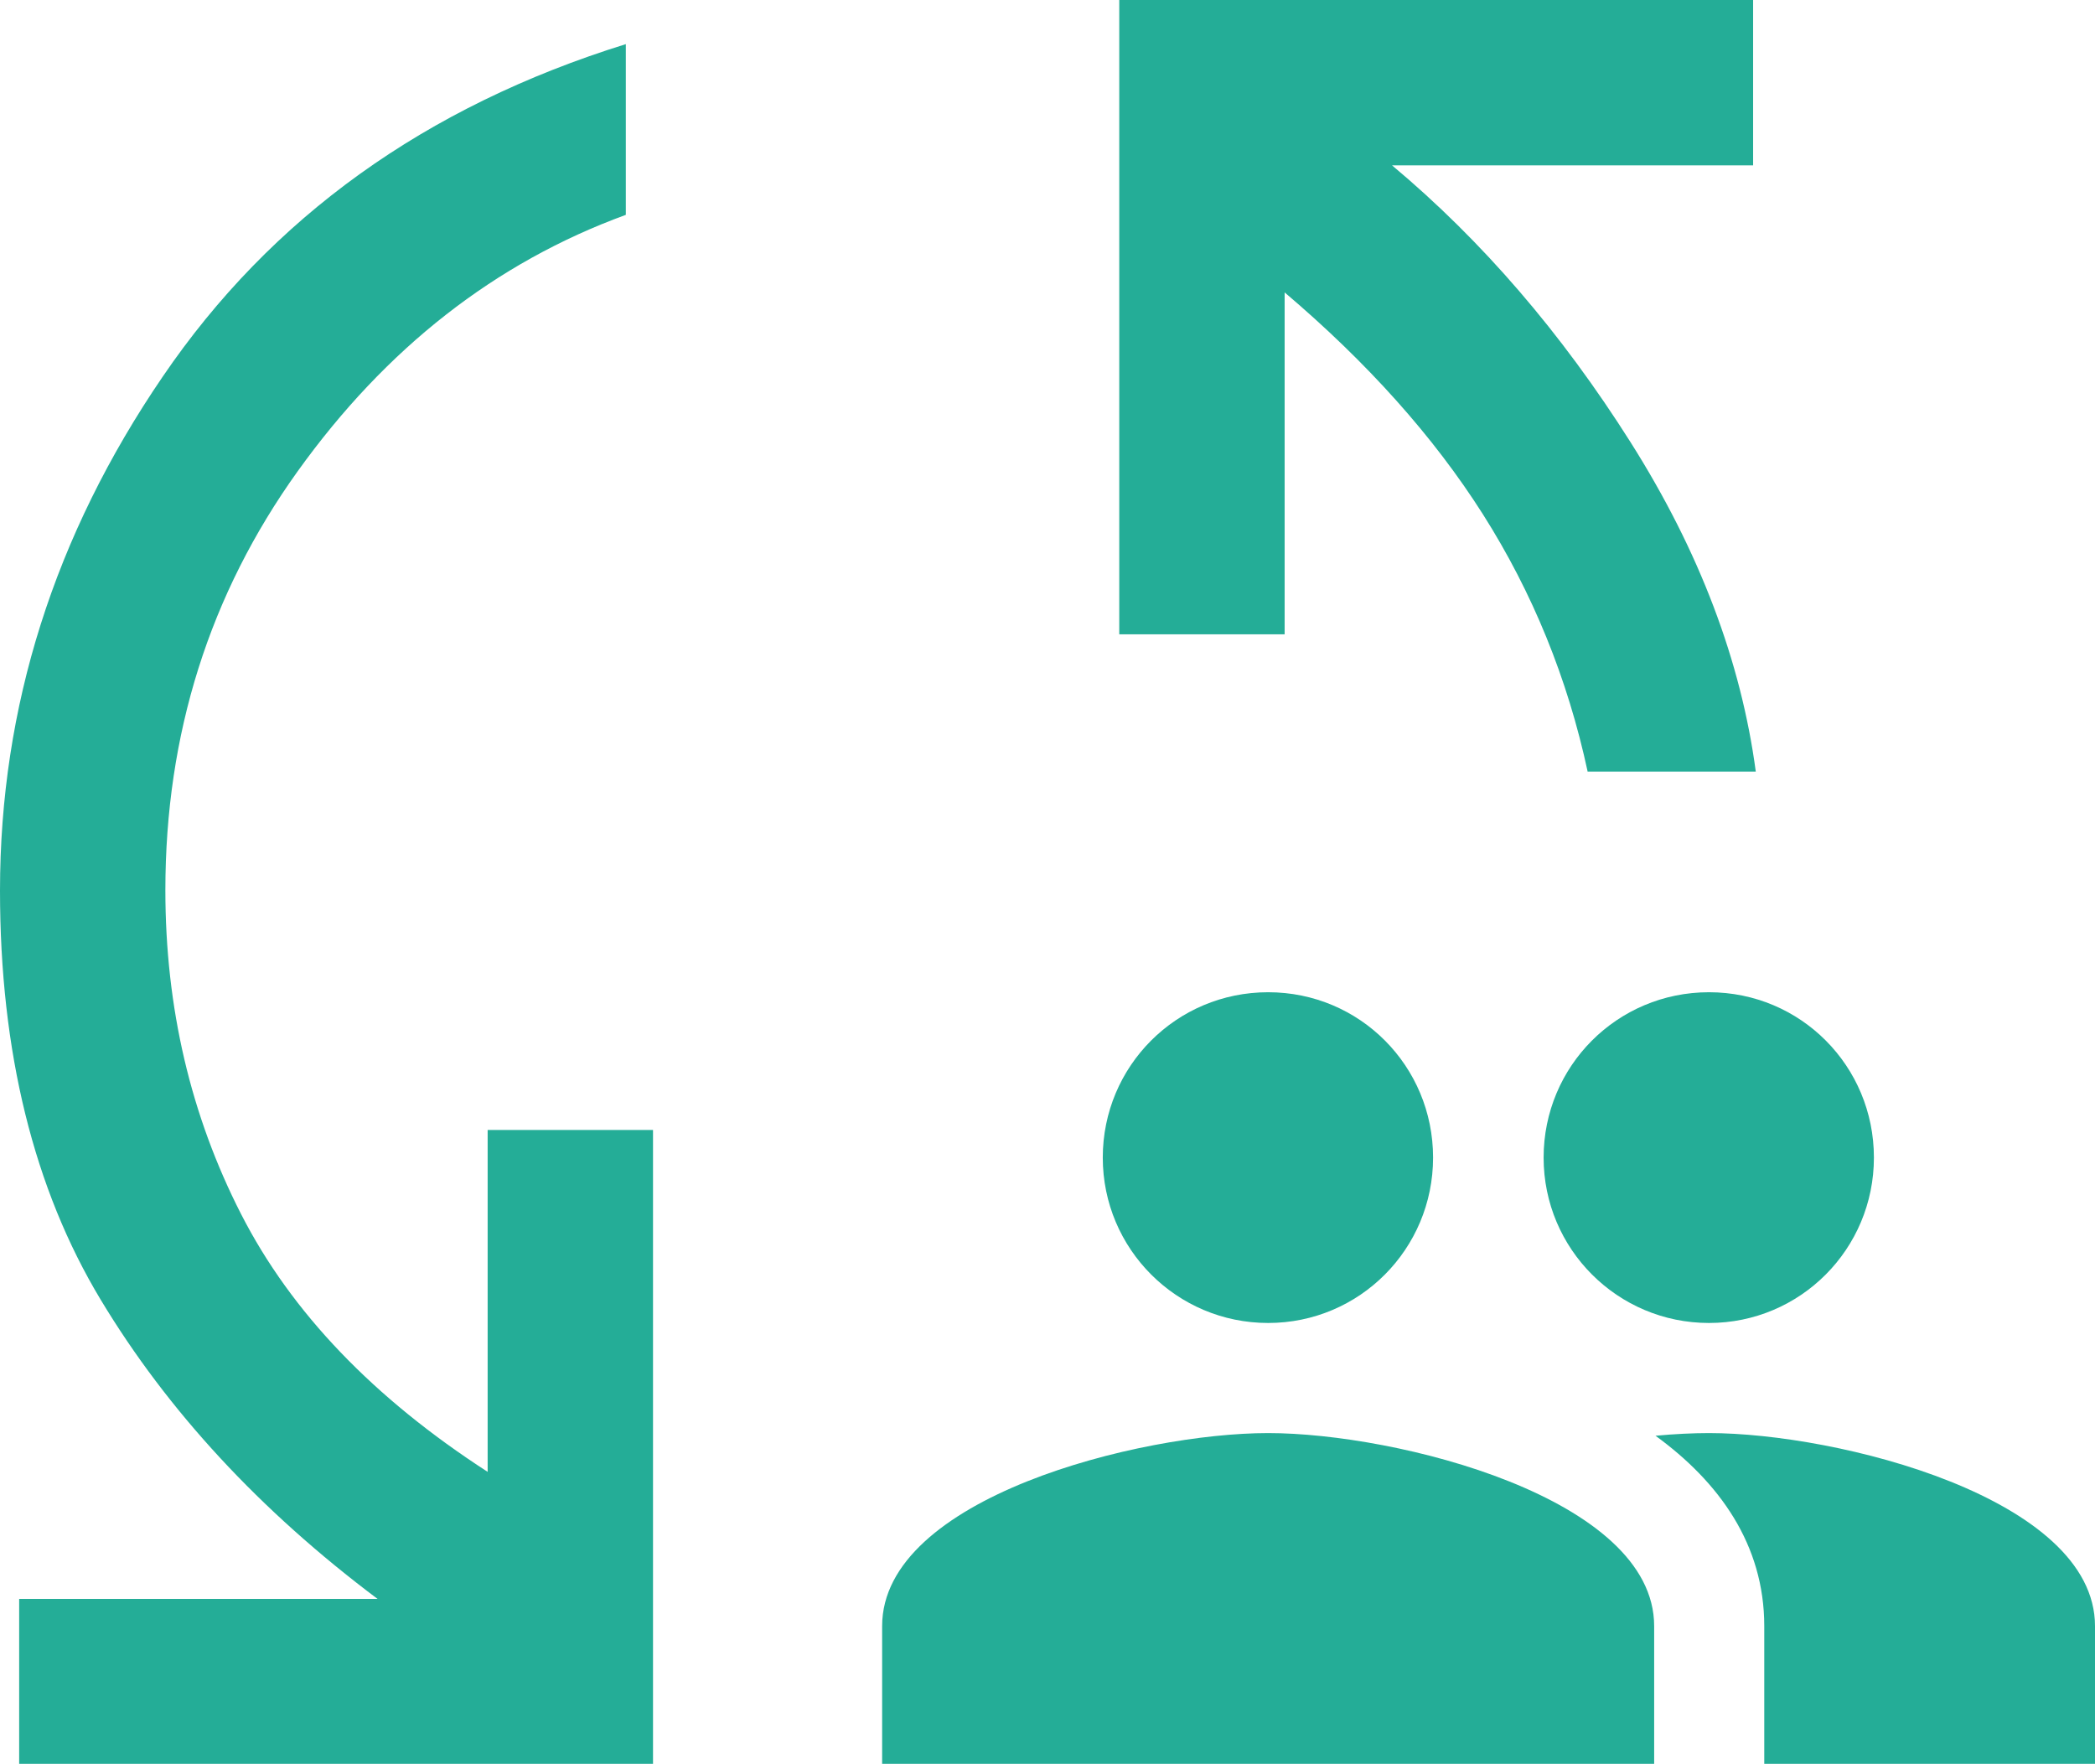 <?xml version="1.0" encoding="UTF-8"?><svg xmlns="http://www.w3.org/2000/svg" viewBox="0 0 47 39.58"><defs><style>.d{fill:#24ad97;}</style></defs><g id="a"/><g id="b"><g id="c"><g><path class="d" d="M38.34,29.68c2.05,0,3.7-1.66,3.7-3.71s-1.64-3.71-3.7-3.71-3.71,1.66-3.71,3.71,1.66,3.71,3.71,3.71Zm-9.89,0c2.05,0,3.7-1.66,3.7-3.71s-1.64-3.71-3.7-3.71-3.71,1.66-3.71,3.71,1.66,3.71,3.71,3.71Zm0,2.47c-2.88,0-8.66,1.45-8.66,4.33v3.09h17.32v-3.09c0-2.88-5.78-4.33-8.66-4.33Zm9.89,0c-.36,0-.77,.02-1.2,.06,1.43,1.04,2.44,2.44,2.44,4.27v3.09h7.42v-3.09c0-2.88-5.78-4.33-8.66-4.33Z"/><path class="d" d="M.43,39.58v-3.71H8.47c-2.64-1.98-4.71-4.22-6.21-6.71-1.5-2.49-2.26-5.56-2.26-9.18,0-4.12,1.22-7.97,3.65-11.53C6.08,4.88,9.54,2.39,14.04,.99v3.83c-2.93,1.07-5.38,2.99-7.36,5.75-1.98,2.76-2.97,5.9-2.97,9.4,0,2.64,.57,5.06,1.7,7.27,1.13,2.21,2.98,4.13,5.53,5.78v-7.67h3.71v14.22H.43Z"/><path class="d" d="M35.62,17.32c-.45-2.1-1.24-4.03-2.35-5.78-1.11-1.75-2.6-3.41-4.45-4.98v7.67h-3.71V0h14.22V3.71h-8.1c2.02,1.69,3.8,3.76,5.35,6.21,1.55,2.45,2.48,4.92,2.81,7.39h-3.77Z"/></g></g></g></svg>